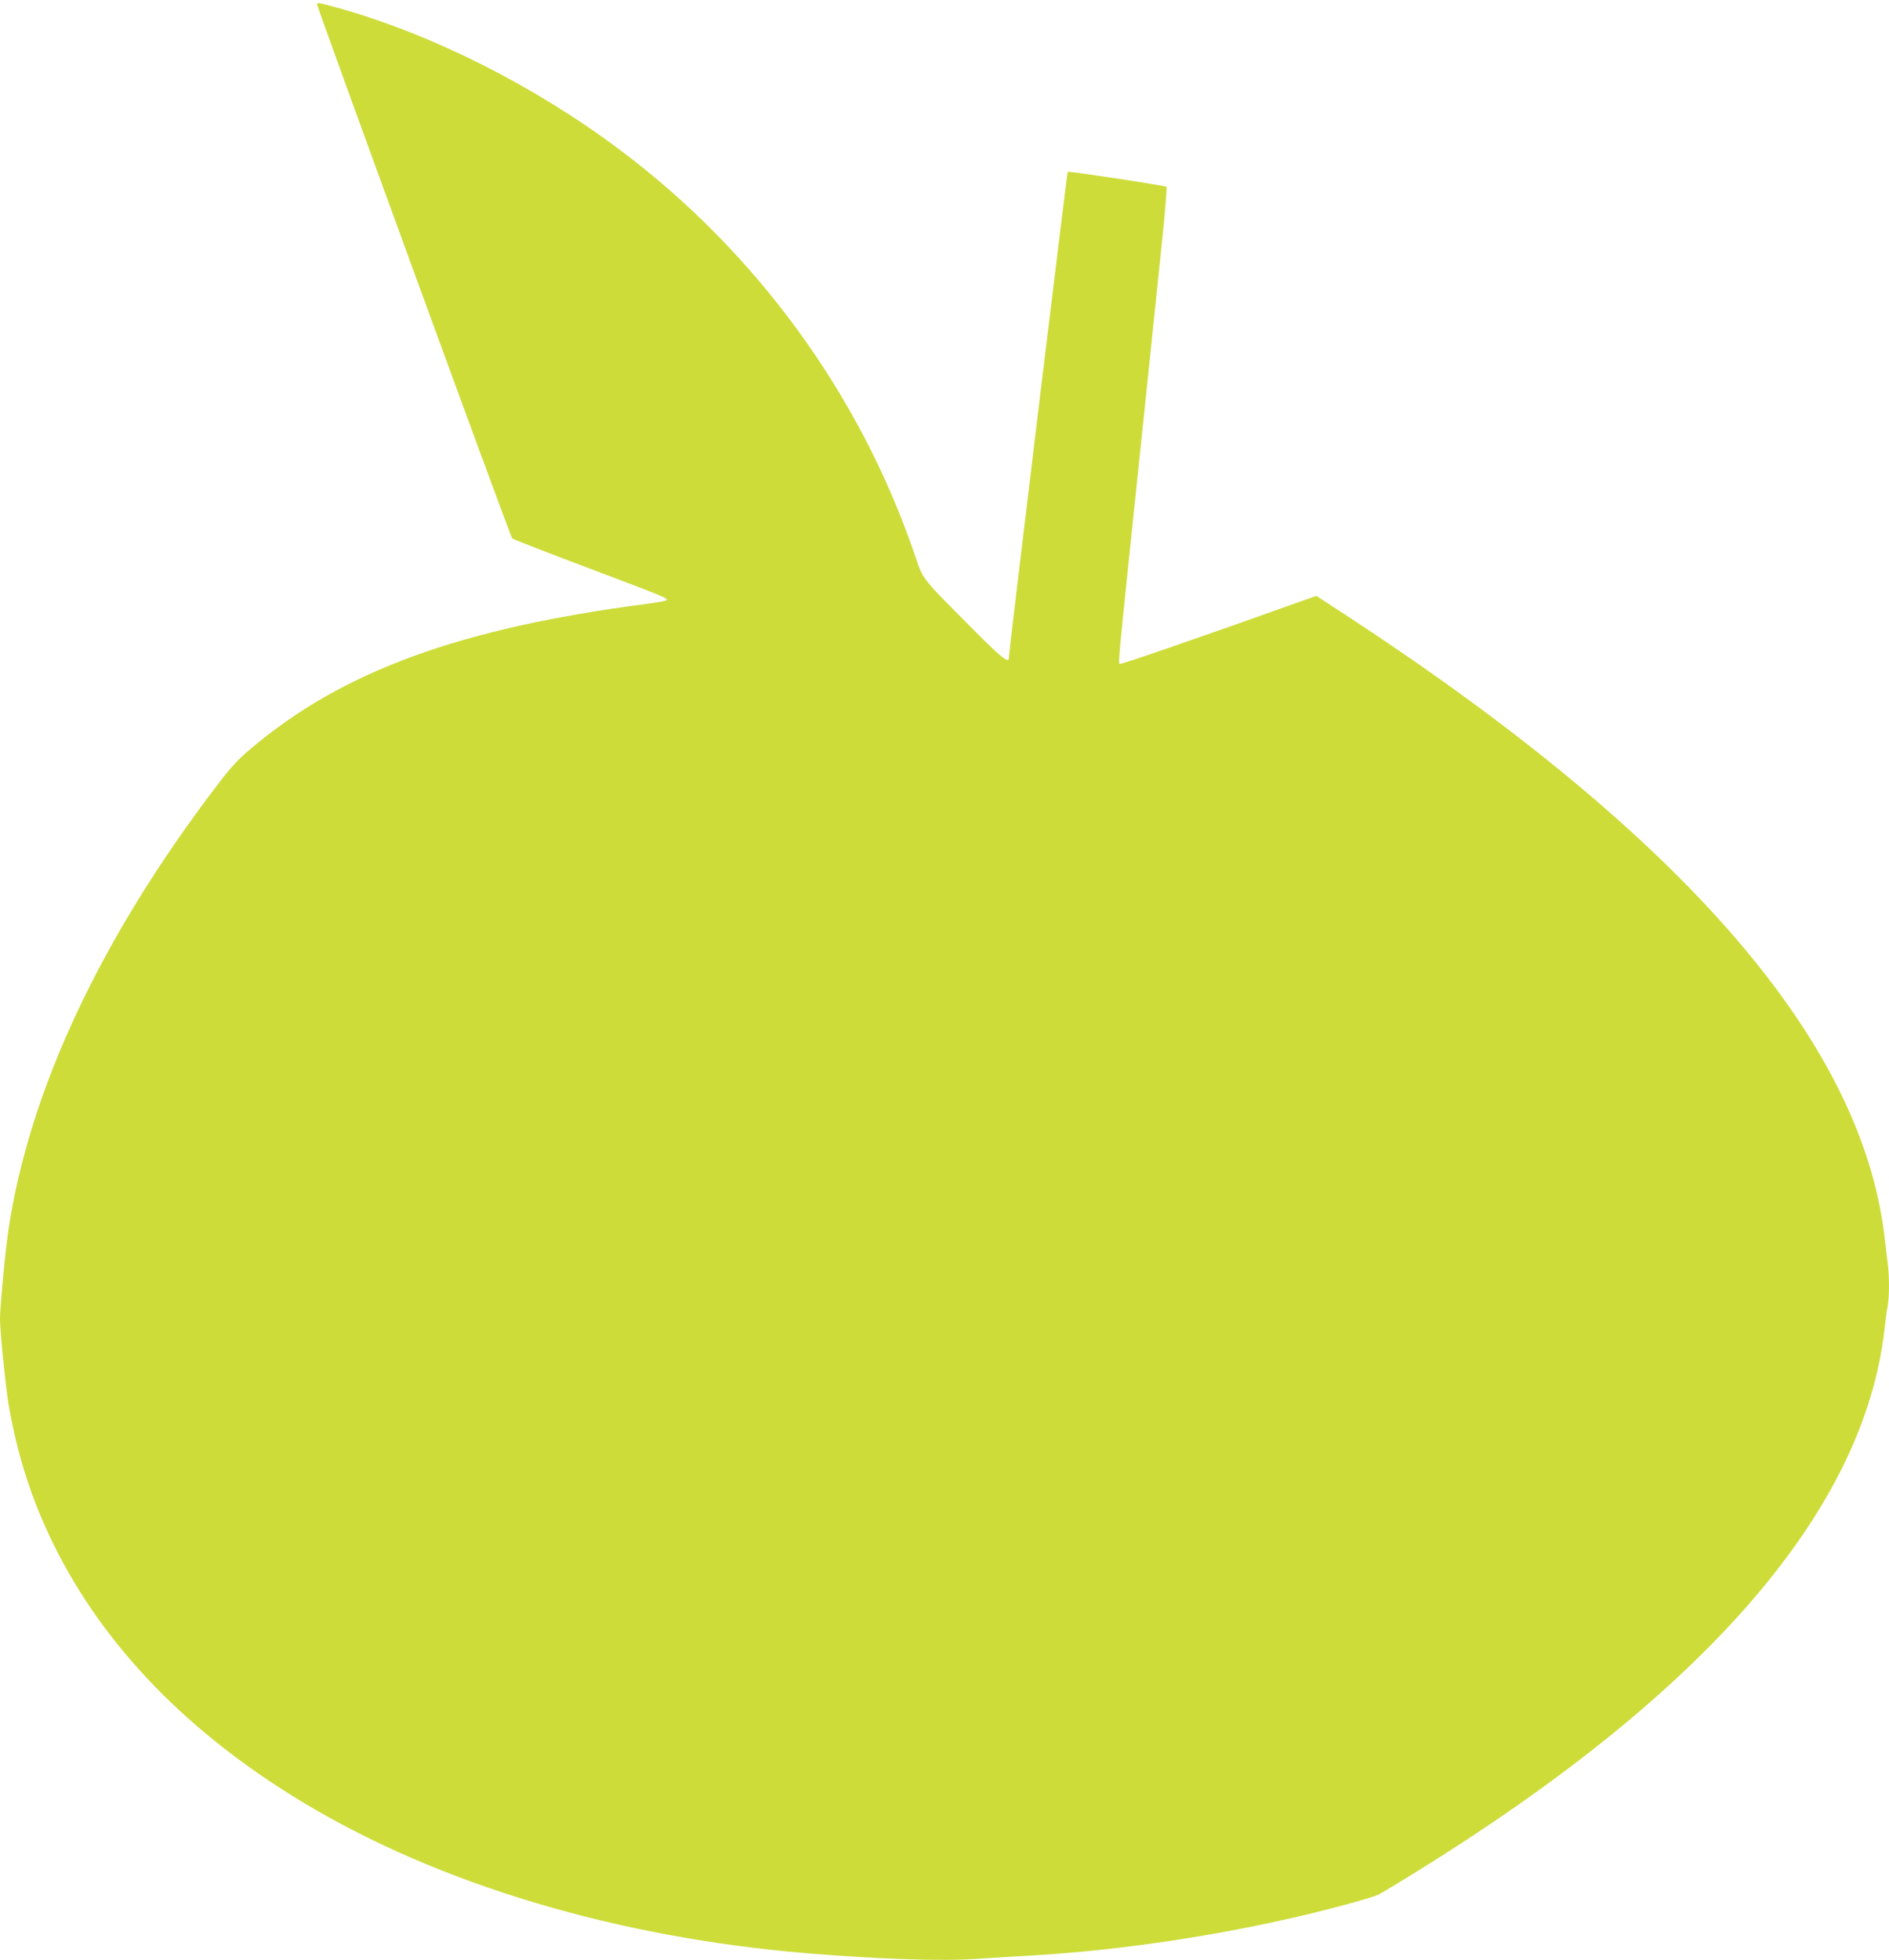 <?xml version="1.0" standalone="no"?>
<!DOCTYPE svg PUBLIC "-//W3C//DTD SVG 20010904//EN"
 "http://www.w3.org/TR/2001/REC-SVG-20010904/DTD/svg10.dtd">
<svg version="1.0" xmlns="http://www.w3.org/2000/svg"
 width="1234pt" height="1280pt" viewBox="0 0 1234 1280"
 preserveAspectRatio="xMidYMid meet">
<g transform="translate(0,1280) scale(0.1,-0.1)"
fill="#cddc39" stroke="none">
<path d="M2070 12775 c0 -20 1265 -3483 1276 -3491 7 -6 226 -91 486 -189 506
-191 535 -202 522 -215 -5 -4 -65 -15 -134 -24 -1219 -159 -1987 -440 -2585
-948 -80 -67 -130 -122 -213 -231 -761 -996 -1230 -1994 -1367 -2909 -20 -131
-55 -503 -55 -581 0 -81 36 -434 55 -552 58 -337 149 -622 295 -920 326 -662
877 -1232 1630 -1685 888 -535 2047 -881 3290 -985 479 -39 886 -53 1120 -36
91 6 246 16 345 21 583 34 1220 129 1815 271 198 48 422 110 455 127 17 8 118
69 225 135 1911 1179 2944 2370 3080 3552 6 55 15 124 21 154 12 70 12 200 -1
293 -5 40 -14 116 -20 168 -153 1274 -1313 2611 -3519 4054 l-192 125 -107
-38 c-635 -227 -1174 -413 -1179 -407 -8 7 -1 80 66 726 73 698 167 1593 210
2015 22 204 35 372 31 375 -14 9 -640 104 -645 98 -5 -5 -385 -3140 -385
-3175 0 -38 -56 8 -251 205 -331 334 -306 302 -367 480 -358 1042 -1033 1967
-1922 2633 -560 420 -1228 756 -1844 928 -107 30 -136 36 -136 26z"/>
</g>
</svg>
